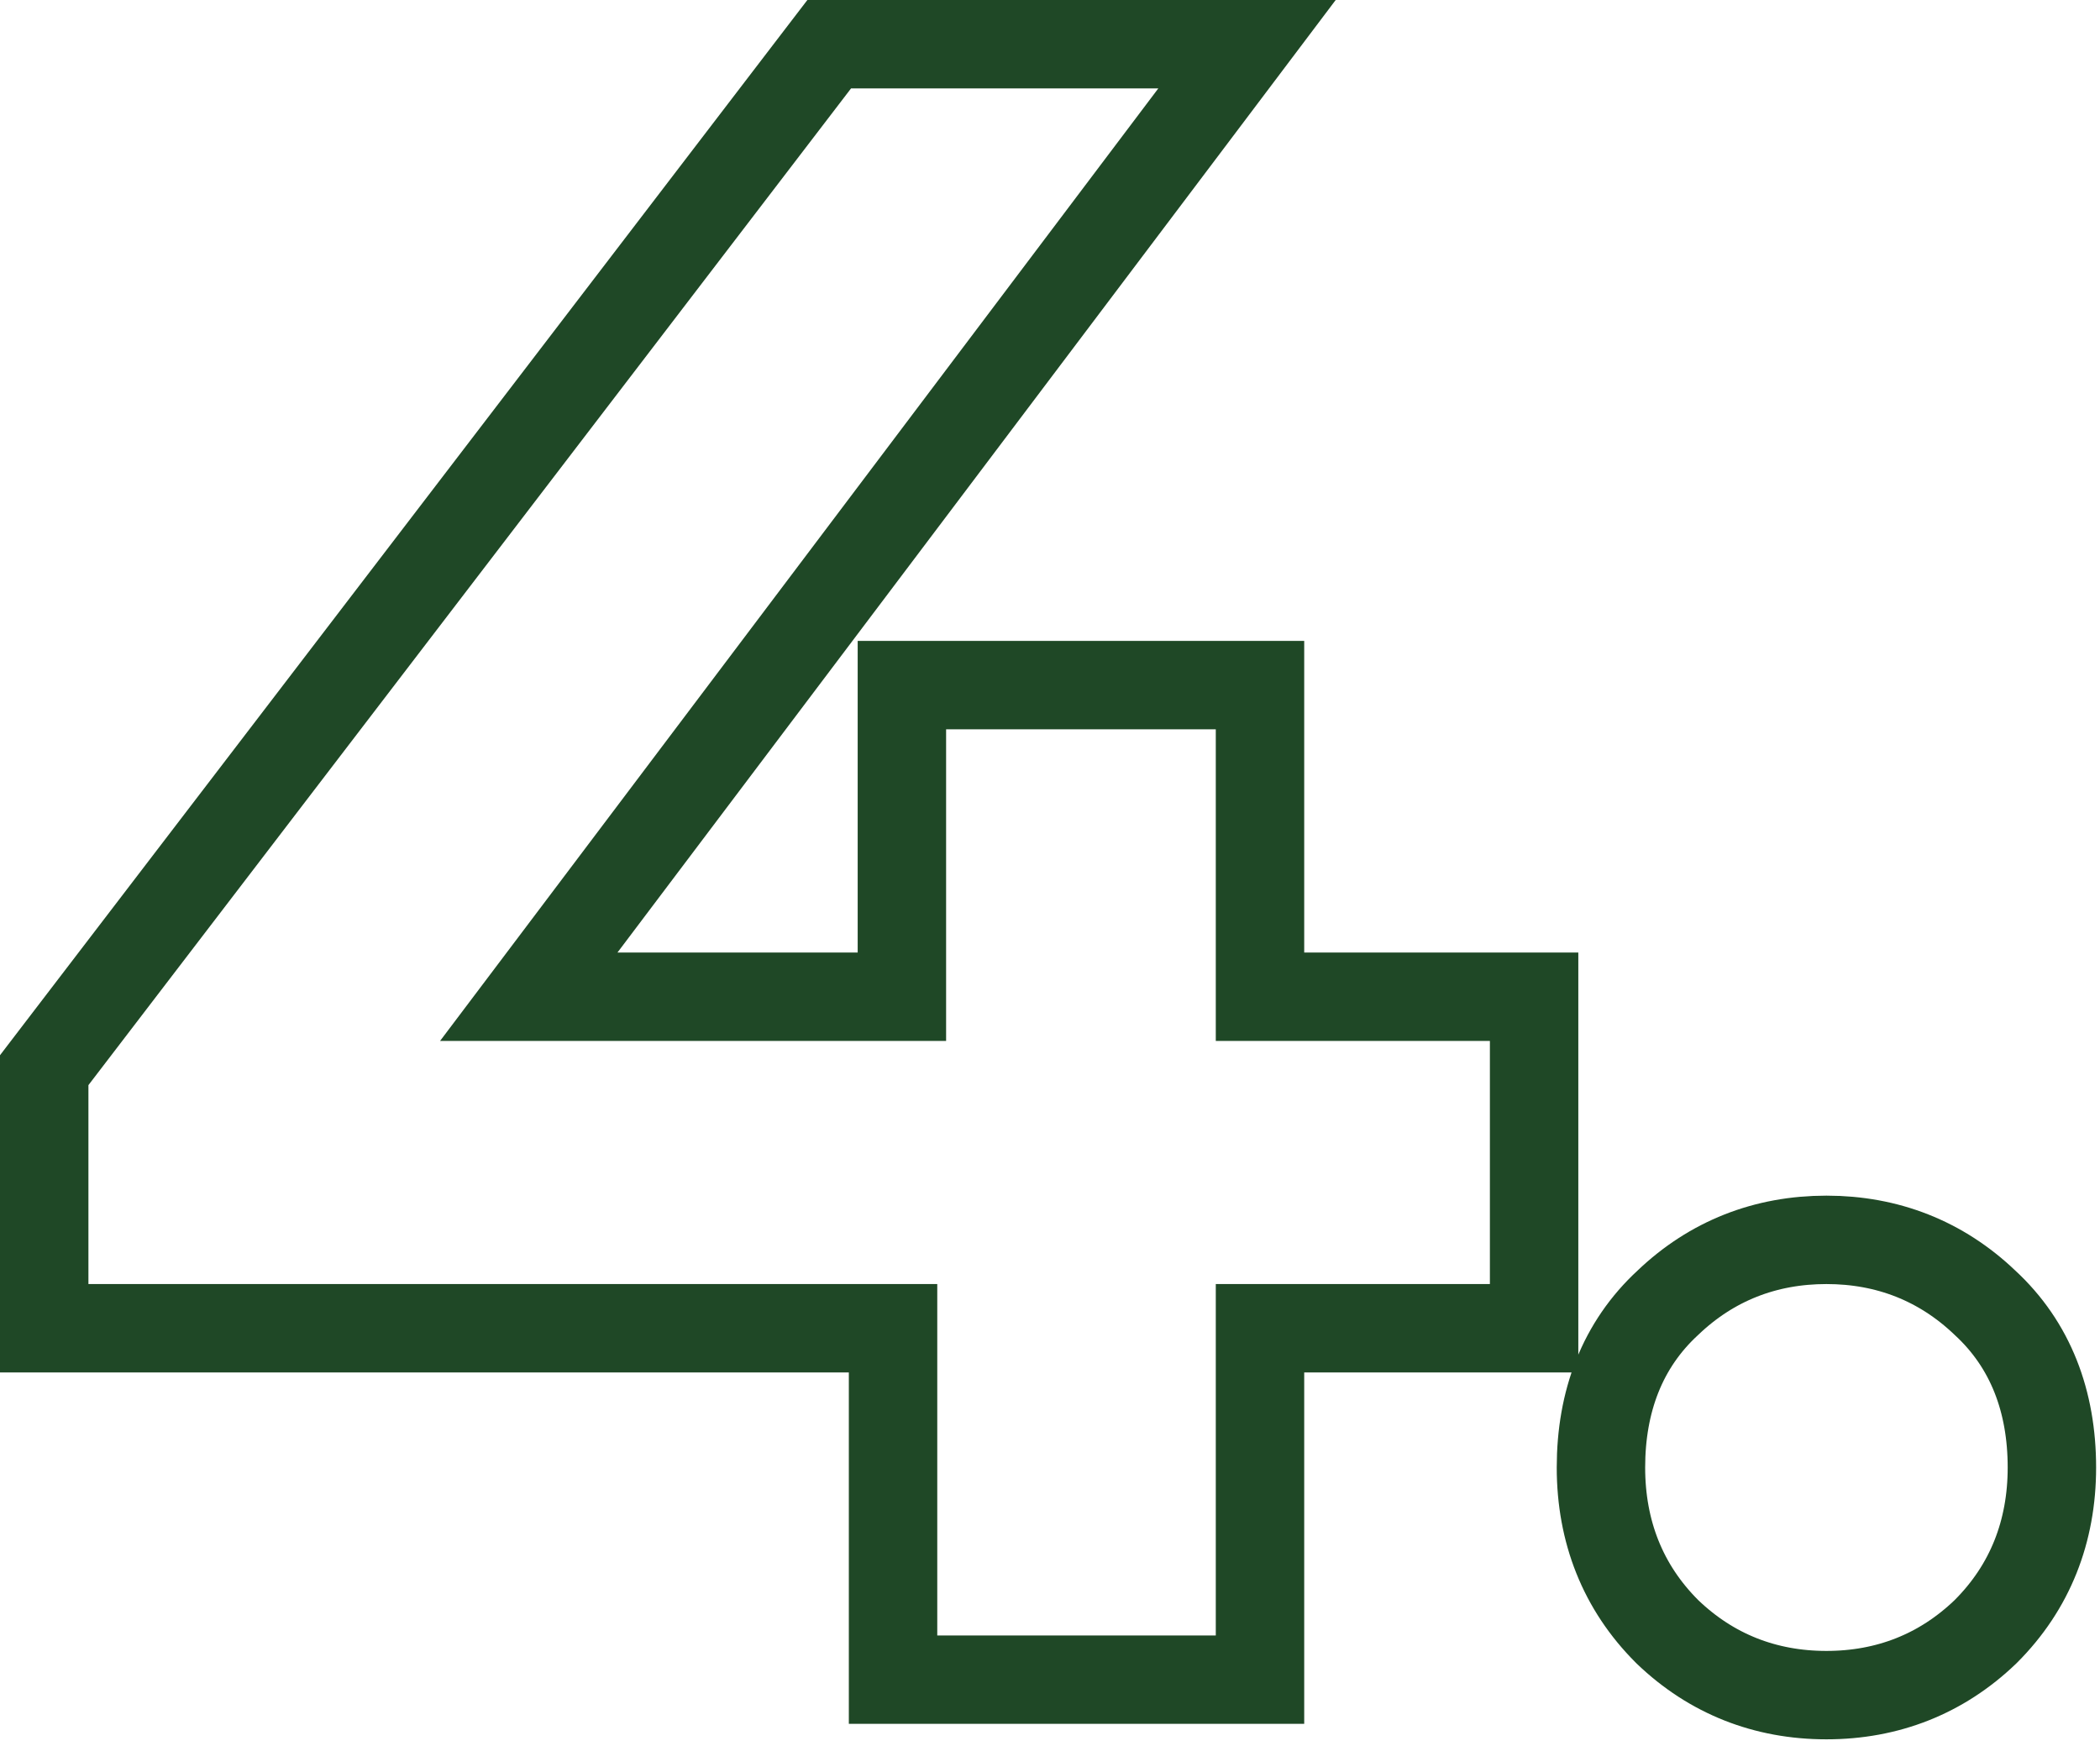 <?xml version="1.0" encoding="UTF-8"?> <svg xmlns="http://www.w3.org/2000/svg" width="95" height="79" viewBox="0 0 95 79" fill="none"> <path d="M2 58.1V60.1H4H40.4V74V76H42.4H55H57V74V60.1H67.4H69.4V58.1V47.1V45.1H67.4H57V33V31H55H42.8H40.8V33V45.1H23.92L53.997 5.204L56.412 2H52.4H38.5H37.512L36.911 2.785L2.411 47.885L2 48.423V49.1V58.1ZM75.41 73.814L75.425 73.829L75.44 73.844C77.422 75.743 79.855 76.7 82.624 76.7C85.394 76.7 87.826 75.743 89.808 73.844L89.823 73.829L89.838 73.814C91.838 71.815 92.824 69.295 92.824 66.4C92.824 63.417 91.864 60.849 89.792 58.941C87.813 57.052 85.386 56.1 82.624 56.1C79.862 56.1 77.435 57.052 75.456 58.941C73.384 60.849 72.424 63.417 72.424 66.4C72.424 69.295 73.41 71.815 75.41 73.814Z" stroke="#1F4826" stroke-width="4"></path> </svg> 